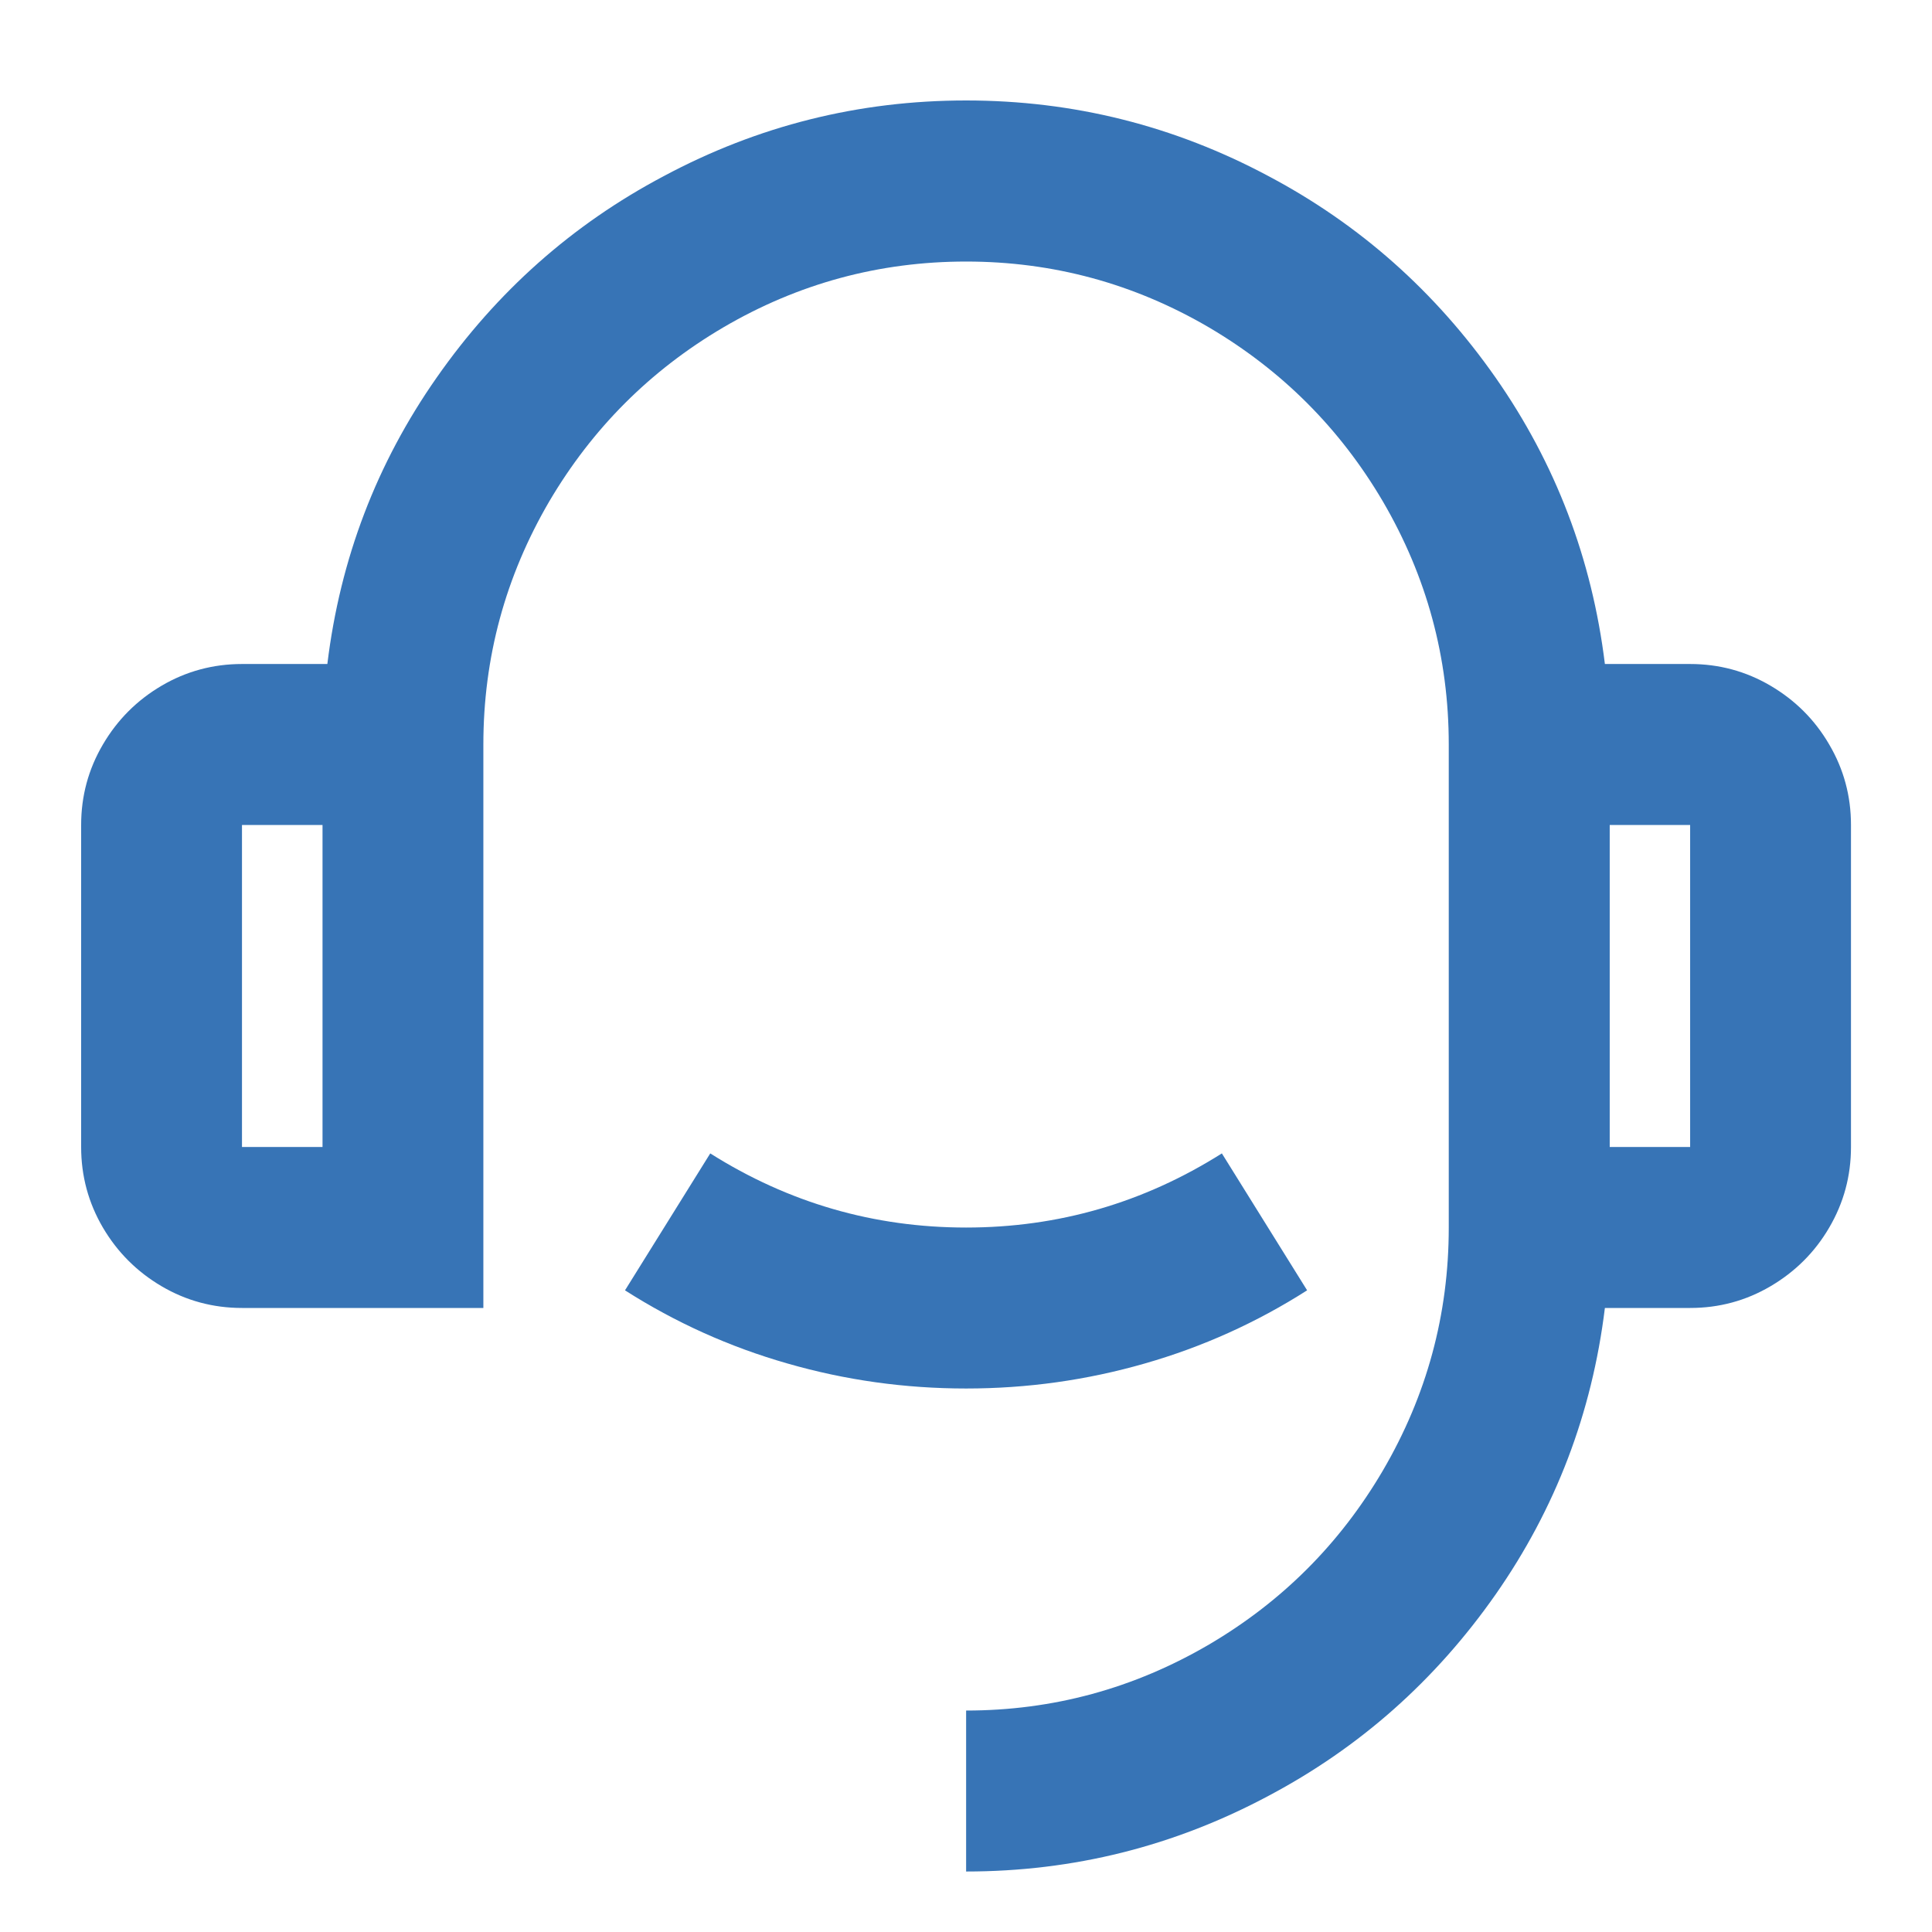 <svg width="16" height="16" viewBox="0 0 16 16" fill="none" xmlns="http://www.w3.org/2000/svg">
<path d="M13.291 5.499H13.997C14.237 5.499 14.459 5.559 14.663 5.679C14.867 5.799 15.03 5.961 15.149 6.166C15.269 6.37 15.329 6.592 15.329 6.832V9.499C15.329 9.739 15.269 9.961 15.149 10.166C15.03 10.37 14.867 10.532 14.663 10.652C14.459 10.772 14.237 10.832 13.997 10.832H13.291C13.184 11.704 12.882 12.495 12.385 13.206C11.887 13.917 11.261 14.472 10.506 14.872C9.724 15.29 8.889 15.499 8.001 15.499V14.166C8.72 14.166 9.391 13.983 10.013 13.619C10.617 13.264 11.097 12.784 11.452 12.179C11.816 11.557 11.998 10.886 11.998 10.166V6.166C11.998 5.446 11.816 4.775 11.452 4.152C11.097 3.548 10.617 3.068 10.013 2.712C9.391 2.348 8.72 2.166 8.001 2.166C7.281 2.166 6.61 2.348 5.989 2.712C5.384 3.068 4.905 3.548 4.549 4.152C4.185 4.775 4.003 5.446 4.003 6.166V10.832H2.004C1.765 10.832 1.542 10.772 1.338 10.652C1.134 10.532 0.972 10.37 0.852 10.166C0.732 9.961 0.672 9.739 0.672 9.499V6.832C0.672 6.592 0.732 6.37 0.852 6.166C0.972 5.961 1.134 5.799 1.338 5.679C1.542 5.559 1.765 5.499 2.004 5.499H2.711C2.817 4.628 3.119 3.837 3.617 3.126C4.114 2.415 4.74 1.859 5.496 1.459C6.277 1.041 7.112 0.832 8.001 0.832C8.889 0.832 9.724 1.041 10.506 1.459C11.261 1.859 11.887 2.415 12.385 3.126C12.882 3.837 13.184 4.628 13.291 5.499ZM2.004 6.832V9.499H2.671V6.832H2.004ZM13.331 6.832V9.499H13.997V6.832H13.331ZM5.176 10.686L5.882 9.552C6.53 9.961 7.237 10.166 8.001 10.166C8.765 10.166 9.471 9.961 10.119 9.552L10.825 10.686C10.408 10.952 9.959 11.155 9.48 11.292C9 11.43 8.507 11.499 8.001 11.499C7.494 11.499 7.001 11.43 6.522 11.292C6.042 11.155 5.593 10.952 5.176 10.686Z" fill="#3774B6"/>
</svg>
